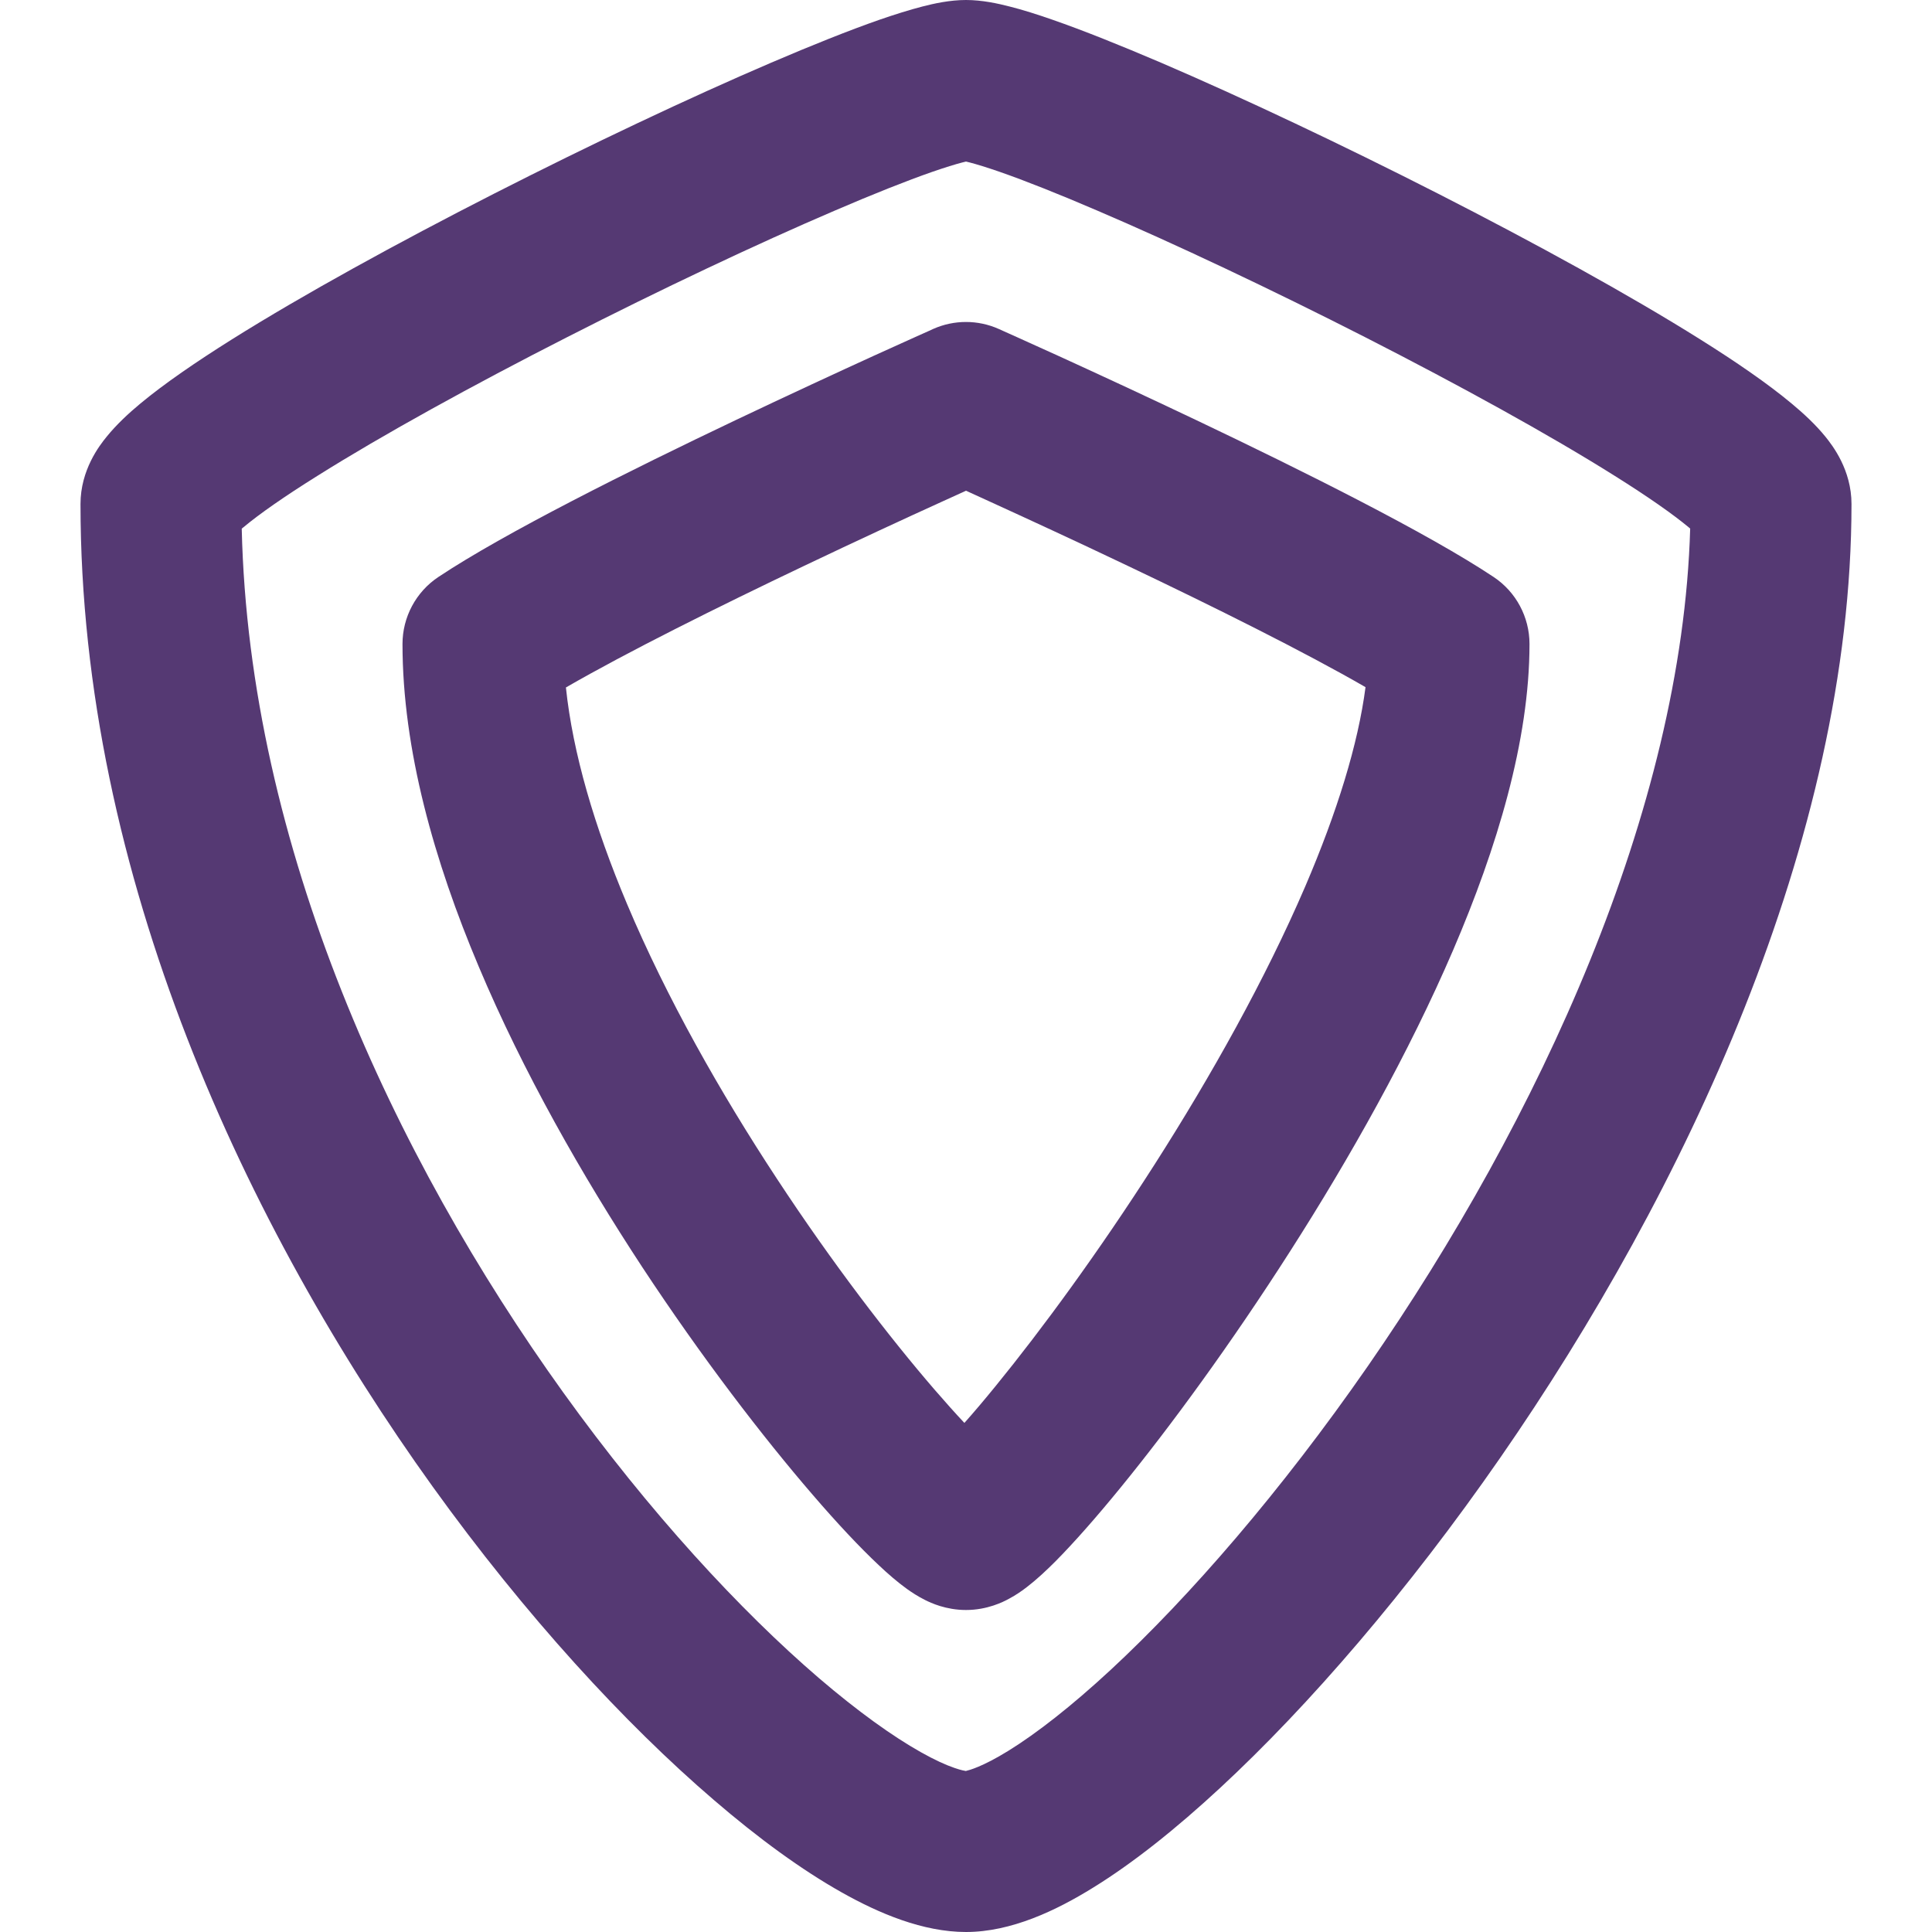 <?xml version="1.0" encoding="UTF-8"?> <svg xmlns="http://www.w3.org/2000/svg" width="24" height="24" viewBox="0 0 24 24" fill="none"><path fill-rule="evenodd" clip-rule="evenodd" d="M3.003 6.567C3.093 10.511 4.893 14.369 6.997 17.298C8.071 18.792 9.201 20.011 10.172 20.845C10.659 21.262 11.089 21.569 11.437 21.765C11.611 21.863 11.751 21.926 11.857 21.962C11.943 21.992 11.988 21.998 11.999 22C12 21.999 12.001 21.999 12.004 21.998C12.034 21.991 12.2 21.951 12.528 21.748C12.877 21.532 13.309 21.196 13.799 20.742C14.777 19.835 15.913 18.527 16.993 16.969C19.11 13.913 20.896 10.067 20.996 6.566C20.989 6.56 20.983 6.555 20.976 6.549C20.781 6.387 20.473 6.171 20.06 5.912C19.244 5.399 18.127 4.785 16.959 4.189C15.793 3.595 14.598 3.03 13.633 2.617C13.149 2.409 12.735 2.245 12.417 2.134C12.257 2.079 12.134 2.041 12.045 2.018C12.027 2.013 12.012 2.01 12 2.007C11.988 2.01 11.973 2.013 11.955 2.018C11.866 2.041 11.743 2.079 11.583 2.134C11.265 2.245 10.851 2.409 10.368 2.617C9.403 3.03 8.208 3.595 7.042 4.19C5.874 4.785 4.756 5.4 3.94 5.913C3.527 6.171 3.219 6.387 3.024 6.55C3.017 6.556 3.01 6.561 3.003 6.567ZM11.458 0.081C11.601 0.044 11.8 0 12 0C12.2 0 12.399 0.044 12.542 0.081C12.705 0.122 12.885 0.179 13.074 0.245C13.454 0.377 13.915 0.562 14.421 0.778C15.434 1.213 16.67 1.797 17.867 2.407C19.061 3.016 20.237 3.661 21.124 4.218C21.564 4.494 21.959 4.765 22.255 5.012C22.401 5.133 22.553 5.273 22.677 5.426C22.765 5.535 23 5.838 23 6.261C23 10.434 20.914 14.822 18.637 18.108C17.488 19.765 16.26 21.188 15.159 22.208C14.61 22.717 14.074 23.144 13.579 23.449C13.121 23.733 12.561 24 12 24C11.466 24 10.921 23.77 10.456 23.508C9.96 23.229 9.422 22.837 8.87 22.362C7.762 21.412 6.528 20.071 5.373 18.465C3.075 15.267 1 10.88 1 6.261C1 5.838 1.235 5.535 1.324 5.426C1.448 5.273 1.599 5.133 1.745 5.012C2.041 4.766 2.437 4.495 2.876 4.219C3.763 3.662 4.939 3.017 6.133 2.408C7.33 1.798 8.566 1.213 9.579 0.779C10.085 0.562 10.546 0.378 10.926 0.245C11.115 0.18 11.295 0.123 11.458 0.081Z" fill="#553973"></path><path fill-rule="evenodd" clip-rule="evenodd" d="M12.406 4.086L12 5L11.593 4.086C11.852 3.971 12.147 3.971 12.406 4.086ZM12 6.096C11.908 6.138 11.804 6.185 11.688 6.238C11.246 6.439 10.642 6.718 9.992 7.028C8.923 7.537 7.786 8.103 7.03 8.54C7.115 9.353 7.384 10.268 7.789 11.229C8.282 12.399 8.952 13.579 9.648 14.638C10.343 15.697 11.051 16.615 11.608 17.261C11.745 17.419 11.869 17.558 11.98 17.676C12.097 17.545 12.229 17.389 12.373 17.212C12.934 16.524 13.646 15.556 14.345 14.462C15.045 13.366 15.718 12.165 16.214 11.012C16.611 10.086 16.871 9.244 16.963 8.536C16.206 8.099 15.073 7.535 14.007 7.028C13.357 6.718 12.753 6.44 12.311 6.238C12.195 6.185 12.091 6.138 12 6.096ZM14.867 5.222C16.165 5.84 17.734 6.621 18.555 7.168C18.833 7.353 19 7.666 19 8C19 9.2 18.595 10.535 18.052 11.801C17.5 13.085 16.768 14.384 16.03 15.538C15.291 16.695 14.535 17.726 13.923 18.476C13.619 18.849 13.34 19.165 13.11 19.397C12.997 19.51 12.877 19.622 12.76 19.712C12.702 19.757 12.624 19.813 12.531 19.862C12.465 19.898 12.266 20 12 20C11.75 20 11.562 19.911 11.494 19.877C11.403 19.832 11.325 19.78 11.266 19.738C11.148 19.653 11.027 19.548 10.913 19.44C10.68 19.221 10.399 18.922 10.094 18.567C9.479 17.854 8.719 16.866 7.976 15.737C7.235 14.608 6.499 13.319 5.946 12.005C5.396 10.702 5 9.312 5 8C5 7.666 5.167 7.353 5.445 7.168C6.266 6.621 7.834 5.84 9.132 5.222C9.795 4.907 10.409 4.623 10.858 4.418C11.083 4.316 11.266 4.233 11.393 4.176L11.541 4.11L11.593 4.086C11.594 4.086 11.593 4.086 12 5C12.406 4.086 12.406 4.086 12.406 4.086L12.459 4.11L12.606 4.176C12.733 4.233 12.917 4.316 13.141 4.418C13.59 4.623 14.205 4.907 14.867 5.222Z" fill="#553973"></path></svg> 